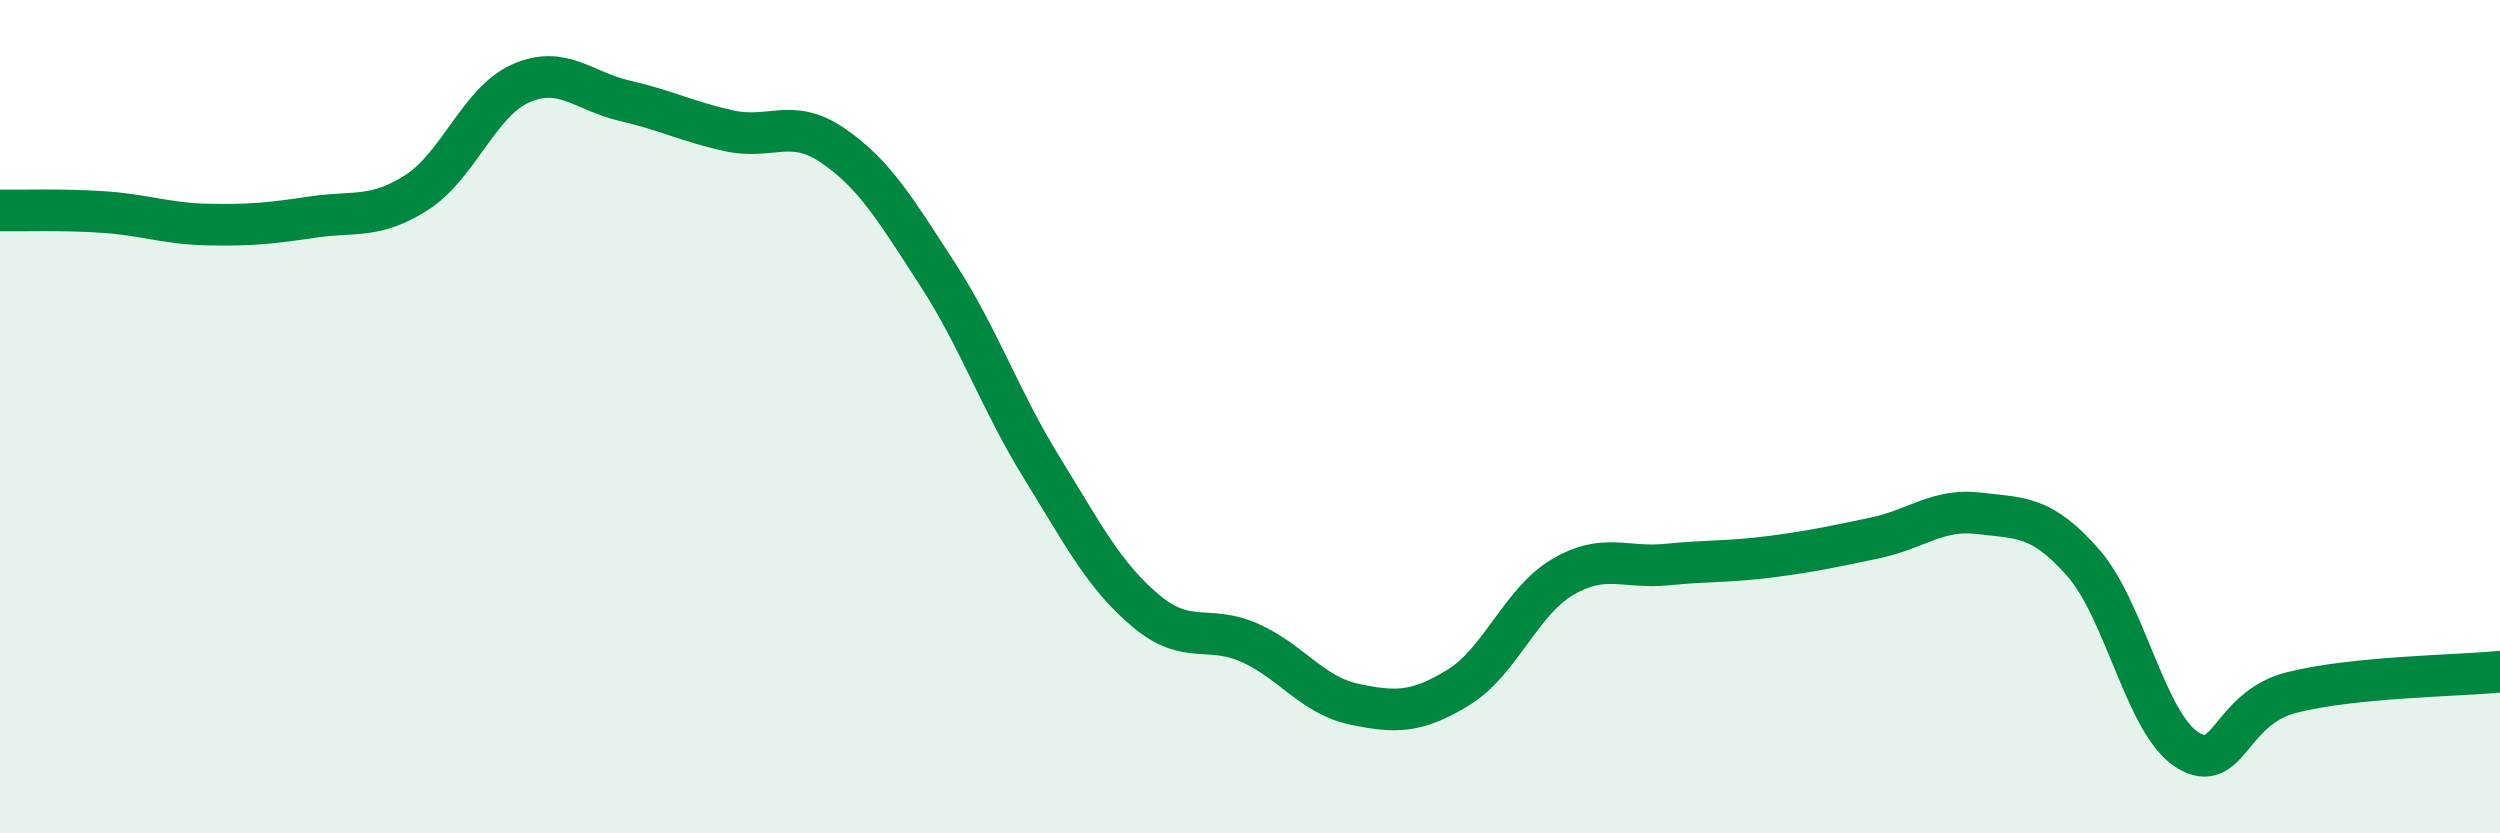 
    <svg width="60" height="20" viewBox="0 0 60 20" xmlns="http://www.w3.org/2000/svg">
      <path
        d="M 0,5.05 C 0.5,5.06 1.5,5.02 2.5,5.09 C 3.5,5.16 4,5.37 5,5.39 C 6,5.41 6.5,5.36 7.5,5.21 C 8.5,5.06 9,5.26 10,4.62 C 11,3.98 11.5,2.44 12.5,2 C 13.5,1.56 14,2.19 15,2.42 C 16,2.65 16.5,2.92 17.5,3.14 C 18.5,3.36 19,2.81 20,3.5 C 21,4.19 21.5,5.04 22.5,6.58 C 23.5,8.12 24,9.6 25,11.22 C 26,12.84 26.5,13.82 27.5,14.66 C 28.5,15.5 29,14.98 30,15.43 C 31,15.88 31.5,16.69 32.5,16.9 C 33.5,17.11 34,17.11 35,16.5 C 36,15.89 36.5,14.44 37.5,13.85 C 38.5,13.26 39,13.65 40,13.55 C 41,13.45 41.5,13.49 42.5,13.36 C 43.5,13.23 44,13.12 45,12.91 C 46,12.7 46.5,12.2 47.5,12.32 C 48.5,12.44 49,12.37 50,13.51 C 51,14.65 51.5,17.38 52.5,18 C 53.5,18.62 53.5,17 55,16.62 C 56.5,16.24 59,16.22 60,16.12L60 20L0 20Z"
        fill="#008740"
        opacity="0.1"
        stroke-linecap="round"
        stroke-linejoin="round"
      />
      <path
        d="M 0,5.05 C 0.5,5.06 1.5,5.02 2.5,5.09 C 3.5,5.16 4,5.37 5,5.39 C 6,5.41 6.5,5.36 7.5,5.21 C 8.5,5.06 9,5.26 10,4.62 C 11,3.98 11.5,2.44 12.5,2 C 13.5,1.56 14,2.19 15,2.42 C 16,2.65 16.5,2.92 17.5,3.14 C 18.5,3.36 19,2.81 20,3.5 C 21,4.19 21.5,5.04 22.5,6.58 C 23.5,8.12 24,9.6 25,11.22 C 26,12.84 26.5,13.82 27.5,14.66 C 28.5,15.5 29,14.98 30,15.43 C 31,15.88 31.5,16.69 32.5,16.9 C 33.5,17.11 34,17.11 35,16.5 C 36,15.89 36.5,14.44 37.5,13.85 C 38.5,13.26 39,13.65 40,13.55 C 41,13.45 41.5,13.49 42.5,13.36 C 43.5,13.23 44,13.12 45,12.91 C 46,12.7 46.5,12.2 47.5,12.32 C 48.5,12.44 49,12.37 50,13.51 C 51,14.65 51.5,17.38 52.5,18 C 53.5,18.62 53.5,17 55,16.62 C 56.5,16.24 59,16.22 60,16.12"
        stroke="#008740"
        stroke-width="1"
        fill="none"
        stroke-linecap="round"
        stroke-linejoin="round"
      />
    </svg>
  